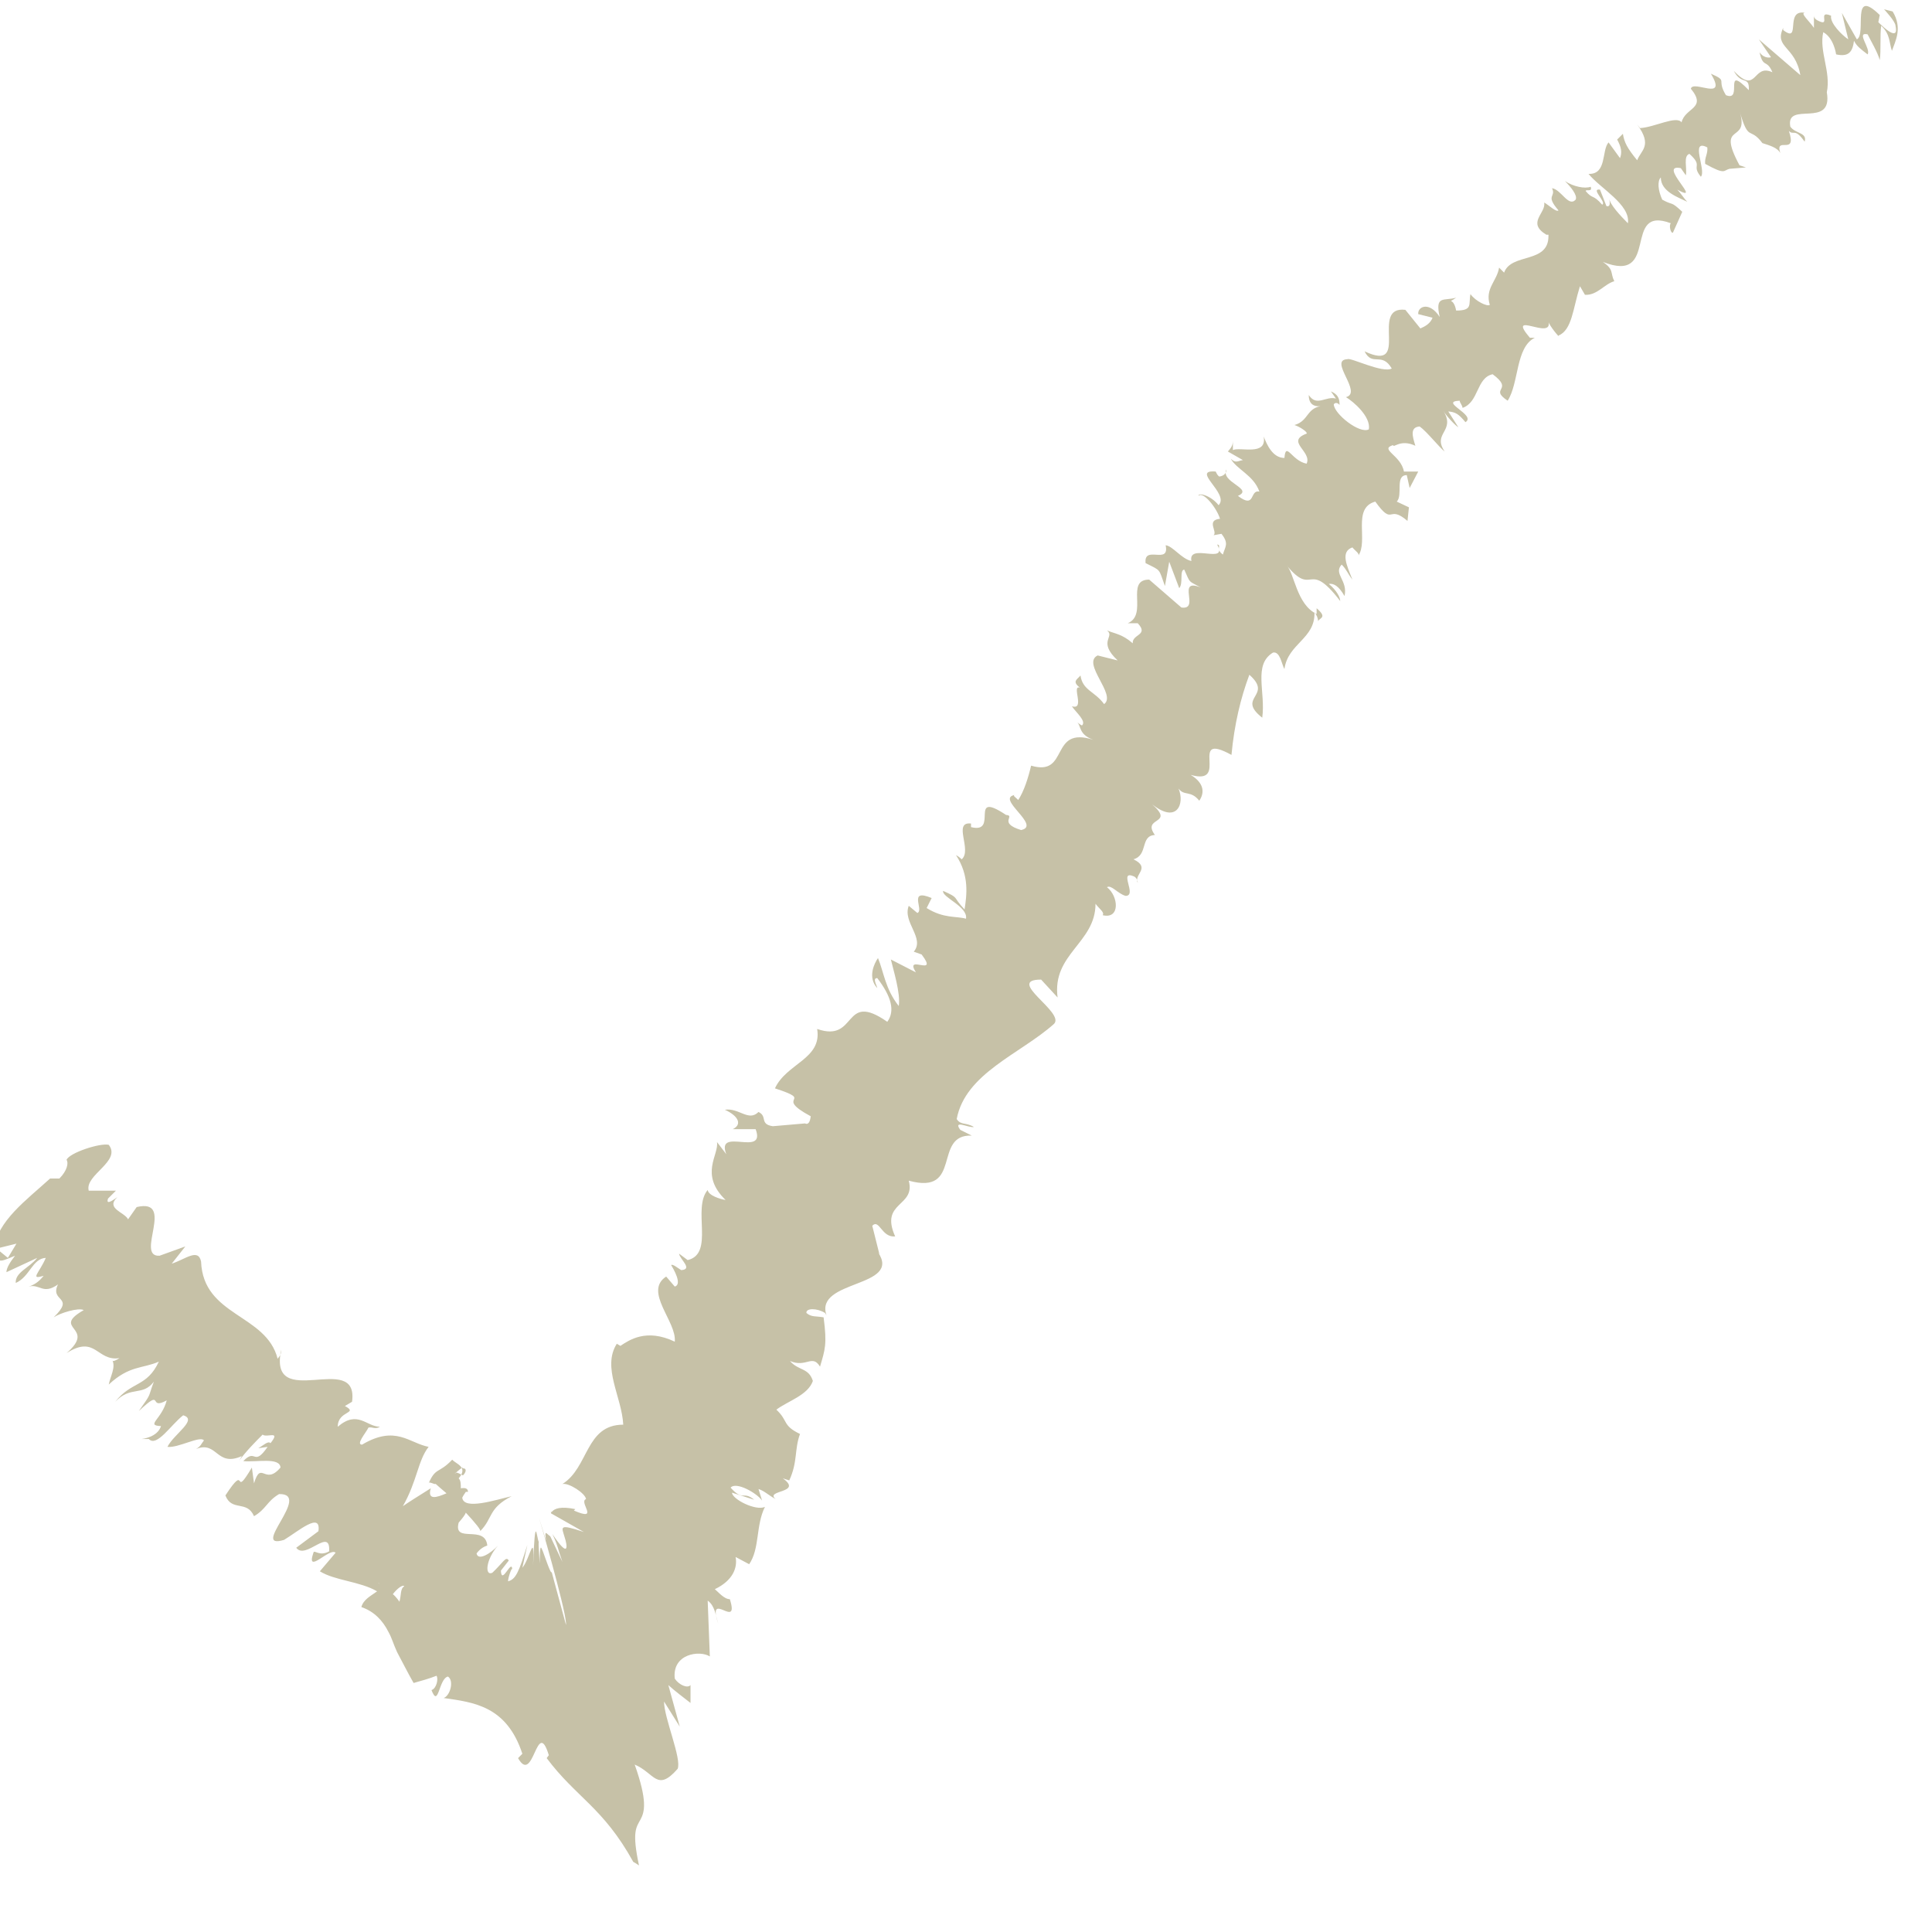 <svg width="27" height="27" viewBox="0 0 27 27" fill="none" xmlns="http://www.w3.org/2000/svg">
<path d="M2.08 20.11C2.19 20.23 2.39 19.91 2.56 19.779C2.77 19.84 2.43 20.04 2.34 20.22C2.49 20.239 2.8 20.059 2.85 20.13C2.81 20.18 2.81 20.209 2.74 20.25C3.04 20.13 3.02 20.509 3.38 20.349C3.36 20.38 3.35 20.41 3.33 20.43C3.44 20.279 3.57 20.149 3.67 20.049C3.73 20.099 3.93 19.98 3.78 20.169C3.75 20.13 3.68 20.2 3.61 20.239L3.74 20.22C3.54 20.509 3.58 20.23 3.4 20.419C3.58 20.439 3.91 20.36 3.92 20.509C3.7 20.77 3.65 20.399 3.55 20.73L3.52 20.509C3.24 20.98 3.47 20.41 3.15 20.899C3.24 21.13 3.45 20.959 3.55 21.189C3.72 21.09 3.73 20.98 3.9 20.88C4.37 20.869 3.48 21.669 3.97 21.52C4.17 21.399 4.49 21.119 4.45 21.399L4.14 21.63C4.27 21.809 4.62 21.329 4.6 21.68C4.46 21.759 4.39 21.649 4.38 21.7C4.27 22.02 4.61 21.619 4.69 21.7L4.47 21.959C4.68 22.09 5.03 22.099 5.27 22.239C5.19 22.299 5.08 22.349 5.05 22.459C5.23 22.52 5.35 22.649 5.43 22.809C5.48 22.899 5.49 22.959 5.55 23.09C5.63 23.239 5.7 23.38 5.78 23.52C5.89 23.489 6 23.459 6.1 23.419C6.13 23.459 6.1 23.599 6.03 23.619C6.13 23.88 6.13 23.459 6.26 23.43C6.35 23.489 6.29 23.7 6.2 23.73C6.62 23.79 7.08 23.84 7.3 24.509L7.24 24.57C7.46 24.959 7.5 23.98 7.67 24.529L7.64 24.57C8.05 25.119 8.43 25.259 8.85 26.02C8.87 26.029 8.9 26.049 8.93 26.07C8.83 25.599 8.89 25.54 8.95 25.43C9.01 25.32 9.05 25.169 8.87 24.66C9.15 24.779 9.18 25.049 9.47 24.72C9.53 24.579 9.28 24.009 9.28 23.779L9.5 24.13L9.34 23.549C9.44 23.64 9.55 23.72 9.65 23.799V23.549C9.61 23.599 9.49 23.549 9.43 23.459C9.39 23.11 9.78 23.059 9.92 23.149L9.89 22.369C9.99 22.439 10 22.57 10.04 22.7C9.87 22.189 10.34 22.799 10.2 22.349C10.12 22.349 10.04 22.25 9.99 22.209C10.24 22.09 10.31 21.91 10.28 21.759L10.47 21.86C10.62 21.64 10.56 21.32 10.69 21.059C10.56 21.119 10.23 20.95 10.23 20.86L10.54 20.959C10.38 20.829 10.39 20.989 10.21 20.79C10.29 20.7 10.58 20.869 10.65 20.97L10.6 20.809C10.69 20.84 10.73 20.89 10.84 20.95C10.68 20.82 11.23 20.869 10.94 20.66L11.03 20.689C11.15 20.43 11.1 20.259 11.18 20.04C10.93 19.919 11.02 19.86 10.85 19.7C11.01 19.579 11.29 19.5 11.36 19.299C11.3 19.11 11.16 19.16 11.04 19.02C11.27 19.119 11.35 18.919 11.46 19.099C11.53 18.86 11.56 18.79 11.51 18.41C11.4 18.39 11.34 18.41 11.27 18.349C11.26 18.279 11.42 18.279 11.53 18.349L11.55 18.38C11.38 17.88 12.61 18 12.27 17.5L12.29 17.529L12.19 17.13C12.29 17.029 12.32 17.299 12.51 17.279C12.29 16.79 12.8 16.869 12.7 16.5C13.46 16.709 13.03 15.85 13.58 15.87L13.42 15.79C13.31 15.639 13.55 15.77 13.61 15.749C13.49 15.68 13.43 15.729 13.37 15.639C13.49 14.999 14.26 14.729 14.73 14.309C14.89 14.149 14.04 13.69 14.55 13.69L14.78 13.94C14.7 13.329 15.31 13.18 15.31 12.63C15.36 12.7 15.44 12.749 15.41 12.79C15.66 12.85 15.63 12.52 15.47 12.399C15.53 12.36 15.62 12.489 15.73 12.52C15.9 12.52 15.62 12.149 15.85 12.249C15.89 12.27 15.9 12.319 15.9 12.339C15.84 12.22 16.09 12.13 15.84 12.009C16.05 11.95 15.93 11.68 16.14 11.669C15.95 11.409 16.43 11.53 16.1 11.239C16.45 11.52 16.56 11.229 16.47 11.02C16.55 11.13 16.64 11.04 16.76 11.19C16.83 11.089 16.84 10.95 16.64 10.829C17.2 10.989 16.59 10.21 17.21 10.55C17.25 10.12 17.34 9.75 17.46 9.43C17.8 9.73 17.27 9.74 17.64 10.03C17.69 9.67 17.51 9.29 17.79 9.12C17.89 9.1 17.91 9.28 17.95 9.35C18 8.99 18.38 8.93 18.37 8.56C18.4 8.59 18.42 8.64 18.42 8.68C18.45 8.63 18.55 8.63 18.4 8.5V8.58C18.12 8.45 18.09 8.01 17.98 7.9C18.36 8.36 18.27 7.8 18.73 8.4C18.73 8.35 18.68 8.25 18.57 8.16C18.64 8.15 18.71 8.19 18.79 8.33C18.84 8.11 18.63 8.02 18.75 7.89C18.82 7.96 18.83 8.01 18.9 8.1C18.82 7.9 18.73 7.71 18.9 7.65C18.94 7.7 19.01 7.74 18.98 7.77C19.13 7.56 18.89 7.1 19.22 7.01C19.48 7.37 19.39 7.04 19.67 7.28L19.69 7.09L19.52 7.01C19.61 6.92 19.49 6.64 19.66 6.64L19.7 6.82L19.82 6.59H19.62C19.58 6.36 19.27 6.28 19.47 6.22C19.47 6.27 19.57 6.13 19.78 6.23C19.74 6.1 19.7 5.97 19.84 5.96C19.94 6.03 20.12 6.26 20.19 6.31C20.01 6.05 20.35 6.03 20.17 5.74C20.21 5.81 20.34 5.95 20.38 5.97L20.24 5.75C20.34 5.76 20.38 5.78 20.48 5.9C20.64 5.8 20.1 5.61 20.4 5.6C20.4 5.63 20.43 5.65 20.44 5.7C20.67 5.62 20.63 5.28 20.86 5.23C21.17 5.46 20.8 5.42 21.07 5.6C21.23 5.35 21.18 4.85 21.45 4.72H21.38C21.04 4.32 21.71 4.77 21.64 4.49C21.64 4.54 21.81 4.74 21.78 4.69C21.97 4.61 21.98 4.32 22.08 4L22.15 4.12C22.32 4.13 22.42 3.97 22.56 3.93C22.5 3.81 22.56 3.77 22.4 3.66C23.21 3.98 22.66 2.86 23.35 3.12C23.32 3.15 23.35 3.27 23.38 3.25L23.51 2.96C23.34 2.8 23.39 2.88 23.23 2.79C23.17 2.66 23.16 2.53 23.21 2.48C23.21 2.68 23.46 2.76 23.58 2.82C23.53 2.77 23.49 2.7 23.44 2.65C23.82 2.86 23.15 2.28 23.49 2.35L23.56 2.45C23.58 2.35 23.52 2.18 23.61 2.15C23.81 2.33 23.63 2.3 23.77 2.47C23.85 2.38 23.61 1.93 23.86 2.06C23.87 2.15 23.82 2.2 23.83 2.29C24.12 2.45 24.08 2.38 24.17 2.36H24.16L24.4 2.34L24.31 2.31C23.97 1.68 24.46 2.03 24.31 1.55C24.44 2 24.45 1.76 24.63 2C24.72 2.03 24.84 2.06 24.88 2.14C24.8 1.89 25.12 2.19 25 1.83C25.07 1.9 25.08 1.78 25.22 1.98C25.26 1.85 25.09 1.87 25.02 1.77C24.95 1.4 25.62 1.81 25.53 1.29C25.59 1 25.42 0.72 25.48 0.45C25.63 0.53 25.66 0.76 25.66 0.76C25.84 0.8 25.89 0.72 25.91 0.57C25.95 0.65 26.01 0.69 26.1 0.76C26.15 0.68 25.93 0.44 26.1 0.48C26.15 0.58 26.24 0.73 26.27 0.84C26.29 0.7 26.27 0.5 26.29 0.36C26.42 0.48 26.4 0.6 26.44 0.71C26.49 0.57 26.59 0.39 26.45 0.16L26.33 0.13C26.33 0.13 26.49 0.3 26.49 0.36C26.54 0.59 26.32 0.38 26.25 0.31L26.27 0.21C25.86 -0.19 26.09 0.48 25.95 0.55L25.74 0.18L25.83 0.55C25.74 0.49 25.57 0.32 25.59 0.22C25.38 0.13 25.61 0.4 25.39 0.28C25.36 0.26 25.35 0.24 25.35 0.22V0.39C25.3 0.31 25.14 0.17 25.23 0.18C24.93 0.12 25.18 0.62 24.92 0.42V0.39C24.79 0.67 25.09 0.64 25.16 1.05L24.58 0.55L24.75 0.8C24.75 0.8 24.66 0.83 24.59 0.73C24.64 0.96 24.69 0.82 24.77 1.01C24.49 0.88 24.56 1.34 24.23 0.99C24.34 1.2 24.45 1.05 24.44 1.26C24.07 0.88 24.37 1.43 24.12 1.33C23.98 1.1 24.16 1.14 23.91 1.03C24.15 1.43 23.66 1.11 23.63 1.24C23.86 1.52 23.55 1.5 23.5 1.71C23.43 1.61 23.12 1.78 22.92 1.79L22.88 1.74C23.1 2.04 22.93 2.1 22.88 2.24C22.74 2.07 22.7 1.99 22.68 1.87L22.6 1.95C22.66 2.06 22.67 2.13 22.64 2.21L22.48 1.99C22.38 2.1 22.46 2.44 22.2 2.43C22.36 2.63 22.79 2.86 22.75 3.12C22.65 3.02 22.49 2.85 22.49 2.77C22.49 2.8 22.52 2.9 22.45 2.88L22.36 2.65C22.22 2.63 22.46 2.83 22.39 2.86C22.26 2.71 22.26 2.79 22.16 2.67C22.16 2.64 22.26 2.69 22.23 2.61C22.15 2.64 21.99 2.61 21.87 2.53C21.95 2.61 22.05 2.73 22.02 2.79C21.92 2.9 21.82 2.65 21.69 2.63C21.75 2.76 21.59 2.72 21.78 2.94C21.75 2.97 21.65 2.87 21.58 2.83C21.61 2.98 21.33 3.11 21.61 3.28H21.64C21.64 3.28 21.64 3.29 21.64 3.3C21.64 3.69 21.12 3.53 21.02 3.81L20.95 3.74C20.92 3.93 20.75 4.03 20.82 4.26C20.79 4.29 20.62 4.21 20.55 4.11C20.52 4.25 20.59 4.34 20.35 4.34C20.31 4.13 20.21 4.26 20.35 4.16C20.18 4.21 20.05 4.12 20.12 4.43C19.98 4.21 19.81 4.28 19.82 4.39L20.02 4.44C19.99 4.52 19.92 4.56 19.85 4.59L19.64 4.33C19.13 4.27 19.73 5.22 19.07 4.91C19.18 5.13 19.31 4.91 19.45 5.15C19.32 5.22 18.87 4.99 18.83 5.02C18.56 5.03 19.05 5.49 18.81 5.55C18.91 5.61 19.16 5.82 19.13 6C19 6.07 18.64 5.78 18.64 5.65C18.66 5.62 18.7 5.63 18.72 5.66C18.72 5.6 18.72 5.52 18.6 5.47L18.67 5.57C18.53 5.53 18.4 5.69 18.29 5.52C18.29 5.68 18.4 5.69 18.5 5.67C18.25 5.69 18.3 5.88 18.09 5.94C18.16 5.96 18.28 6.04 18.26 6.06C17.96 6.17 18.34 6.31 18.26 6.48C18.05 6.44 17.97 6.16 17.95 6.4C17.78 6.4 17.7 6.2 17.66 6.1C17.71 6.38 17.33 6.24 17.23 6.29V6.16C17.23 6.24 17.19 6.27 17.16 6.31L17.37 6.43C17.3 6.44 17.27 6.48 17.2 6.41C17.28 6.56 17.52 6.64 17.6 6.87C17.46 6.84 17.55 7.12 17.3 6.93C17.53 6.83 17.05 6.74 17.14 6.56C17.14 6.61 17.11 6.65 17.04 6.66C17.01 6.64 17 6.61 16.99 6.59C16.63 6.56 17.19 6.9 17.03 7.06C16.92 6.92 16.74 6.88 16.75 6.93C16.81 6.86 17 7.09 17.05 7.25C16.85 7.27 17.02 7.43 16.96 7.48L17.07 7.46C17.18 7.6 17.12 7.64 17.09 7.75C16.98 7.67 17.08 7.62 17.01 7.61C17.17 7.9 16.6 7.58 16.65 7.84C16.51 7.81 16.39 7.63 16.29 7.62C16.35 7.9 15.98 7.61 16.01 7.87C16.23 7.98 16.19 7.94 16.28 8.19L16.34 7.85L16.48 8.22C16.54 8.15 16.48 7.97 16.55 7.96C16.64 8.16 16.6 8.11 16.78 8.21C16.43 8.07 16.78 8.53 16.51 8.49L16.06 8.1C15.72 8.1 16.05 8.59 15.76 8.71H15.9C16.06 8.88 15.82 8.86 15.83 8.99C15.68 8.86 15.59 8.86 15.47 8.81C15.59 8.9 15.33 8.96 15.62 9.23L15.34 9.16C15.11 9.27 15.61 9.71 15.43 9.84C15.3 9.66 15.13 9.65 15.1 9.44C15.05 9.5 14.98 9.52 15.09 9.61C14.97 9.57 15.17 9.93 14.98 9.87C15.03 9.95 15.19 10.079 15.12 10.139C15.08 10.12 15.04 10.079 15.04 10.079C15.12 10.139 15.06 10.259 15.28 10.339C14.66 10.139 14.95 10.86 14.41 10.7C14.37 10.87 14.31 11.059 14.23 11.18C14.19 11.139 14.15 11.12 14.18 11.11C13.91 11.159 14.56 11.54 14.27 11.6C13.94 11.499 14.2 11.399 14.06 11.389C13.52 11.03 13.97 11.659 13.57 11.559V11.509C13.31 11.479 13.59 11.88 13.44 12.009C13.44 12.009 13.4 11.97 13.36 11.95C13.55 12.239 13.51 12.509 13.48 12.71C13.3 12.52 13.42 12.559 13.18 12.45C13.16 12.54 13.53 12.669 13.5 12.839C13.36 12.8 13.19 12.839 12.95 12.69L13.02 12.55C12.68 12.409 12.92 12.72 12.82 12.759L12.7 12.659C12.61 12.889 12.93 13.11 12.77 13.3L12.88 13.339C13.13 13.669 12.63 13.319 12.8 13.589L12.45 13.409C12.48 13.54 12.59 13.889 12.56 14.059C12.37 13.819 12.35 13.579 12.27 13.389C12.22 13.46 12.12 13.659 12.26 13.809C12.25 13.759 12.19 13.669 12.26 13.669C12.46 13.93 12.51 14.13 12.4 14.28C11.77 13.839 11.99 14.579 11.42 14.38C11.49 14.8 10.99 14.86 10.83 15.21C11.41 15.399 10.79 15.309 11.33 15.6C11.32 15.69 11.29 15.72 11.25 15.7L10.8 15.739C10.61 15.71 10.73 15.6 10.6 15.54C10.46 15.68 10.33 15.479 10.13 15.509C10.33 15.6 10.37 15.72 10.24 15.78H10.56C10.71 16.18 10 15.739 10.15 16.13L10.02 15.96C10.05 16.14 9.77 16.41 10.14 16.77C10.07 16.759 9.9 16.709 9.89 16.63C9.67 16.89 9.99 17.52 9.61 17.61L9.49 17.52C9.5 17.599 9.69 17.739 9.52 17.75C9.47 17.72 9.4 17.66 9.38 17.68C9.41 17.73 9.54 17.95 9.43 17.98L9.31 17.84C8.99 18.049 9.46 18.47 9.43 18.75C9.03 18.559 8.79 18.73 8.67 18.809L8.62 18.779C8.41 19.11 8.69 19.52 8.71 19.91C8.18 19.91 8.23 20.509 7.86 20.739C7.95 20.72 8.18 20.869 8.19 20.95C8.08 20.989 8.39 21.27 8.02 21.11L8.04 21.09C7.84 21.049 7.75 21.079 7.71 21.13C7.68 21.13 7.71 21.13 7.7 21.149L8.16 21.41C7.8 21.29 7.85 21.34 7.89 21.48C7.93 21.599 7.96 21.799 7.72 21.439C7.8 21.61 7.79 21.63 7.86 21.829L7.69 21.47C7.63 21.43 7.61 21.369 7.63 21.529L7.53 21.2C7.53 21.2 7.89 22.43 7.91 22.68V22.709L7.71 21.97C7.7 22.009 7.62 21.77 7.59 21.689C7.55 21.59 7.55 21.59 7.54 21.849C7.54 21.759 7.52 21.57 7.53 21.549C7.5 21.5 7.48 21.099 7.45 21.88C7.47 21.369 7.41 21.779 7.3 21.91L7.37 21.59C7.25 21.97 7.21 22.07 7.1 22.099C7.1 22.04 7.17 21.849 7.16 21.95C7.16 21.75 7.01 22.169 7 21.95L7.11 21.809C7.07 21.739 7.03 21.84 6.88 21.98C6.77 22.029 6.79 21.79 6.96 21.599C6.86 21.709 6.68 21.82 6.66 21.709C6.72 21.63 6.78 21.61 6.81 21.599C6.78 21.299 6.33 21.579 6.41 21.279C6.47 21.209 6.5 21.169 6.51 21.14C6.64 21.279 6.73 21.39 6.71 21.399C6.89 21.22 6.82 21.079 7.15 20.91C6.93 20.959 6.48 21.11 6.46 20.93C6.47 20.91 6.48 20.89 6.51 20.849H6.54C6.54 20.799 6.5 20.79 6.44 20.799C6.44 20.739 6.44 20.689 6.41 20.66C6.55 20.5 6.37 20.459 6.32 20.399C6.13 20.599 6.09 20.5 5.99 20.73C5.99 20.709 6.02 20.72 6.07 20.739C6.08 20.739 6.1 20.739 6.11 20.739H6.09C6.09 20.739 6.18 20.82 6.24 20.869C6.1 20.93 5.97 20.97 6.02 20.799C5.86 20.899 5.7 21 5.63 21.049C5.83 20.7 5.84 20.41 5.99 20.22C5.72 20.169 5.53 19.91 5.06 20.189C4.97 20.189 5.11 20.029 5.15 19.95C5.21 19.939 5.24 19.98 5.31 19.939C5.12 19.939 5 19.7 4.72 19.939C4.72 19.709 5.02 19.759 4.82 19.649L4.92 19.59C5.02 18.86 3.74 19.75 3.93 18.86C3.93 18.919 3.92 18.939 3.88 18.989C3.72 18.36 2.84 18.399 2.81 17.63C2.77 17.439 2.59 17.599 2.4 17.66L2.59 17.419L2.23 17.549C1.88 17.57 2.46 16.739 1.91 16.869L1.79 17.04C1.74 16.939 1.47 16.89 1.64 16.73C1.61 16.75 1.47 16.86 1.51 16.75L1.62 16.64H1.24C1.18 16.419 1.7 16.23 1.52 15.999C1.4 15.97 0.97 16.11 0.93 16.209C0.96 16.25 0.94 16.36 0.83 16.47H0.7C0.36 16.779 -0.03 17.059 -0.09 17.459L0.23 17.38L0.11 17.579L0 17.489C-0.09 17.7 0.08 17.599 0.21 17.549C0.14 17.64 0.09 17.72 0.09 17.779L0.52 17.579C0.41 17.72 0.21 17.779 0.22 17.93C0.42 17.84 0.45 17.59 0.64 17.579C0.55 17.79 0.41 17.89 0.61 17.829C0.54 17.919 0.47 17.959 0.4 17.98C0.56 17.939 0.6 18.099 0.81 17.95C0.69 18.2 1.06 18.11 0.75 18.41C0.84 18.349 1.1 18.27 1.17 18.309C0.7 18.579 1.36 18.54 0.93 18.91C1.34 18.649 1.35 19.029 1.67 18.98C1.64 19 1.57 19.04 1.57 19.009C1.62 19.11 1.54 19.239 1.52 19.349C1.81 19.079 1.99 19.13 2.22 19.029C2.05 19.39 1.84 19.299 1.61 19.59C1.83 19.36 1.99 19.52 2.15 19.309C2.06 19.549 2.13 19.45 1.94 19.72C2.3 19.38 2.06 19.72 2.33 19.57C2.26 19.84 2.03 19.919 2.25 19.93C2.2 20.09 1.98 20.11 1.98 20.11H2.08ZM5.35 22.16C5.35 22.16 5.3 22.13 5.28 22.119C5.29 22.119 5.31 22.14 5.35 22.16ZM5.58 22.38C5.58 22.38 5.53 22.309 5.49 22.279C5.55 22.2 5.63 22.14 5.65 22.169C5.59 22.2 5.61 22.299 5.58 22.39V22.38ZM6.47 20.52C6.53 20.52 6.51 20.579 6.47 20.619C6.45 20.61 6.42 20.59 6.38 20.579L6.35 20.599C6.35 20.599 6.43 20.529 6.46 20.509L6.47 20.52Z" fill="#C6C1A7"/>
</svg>
